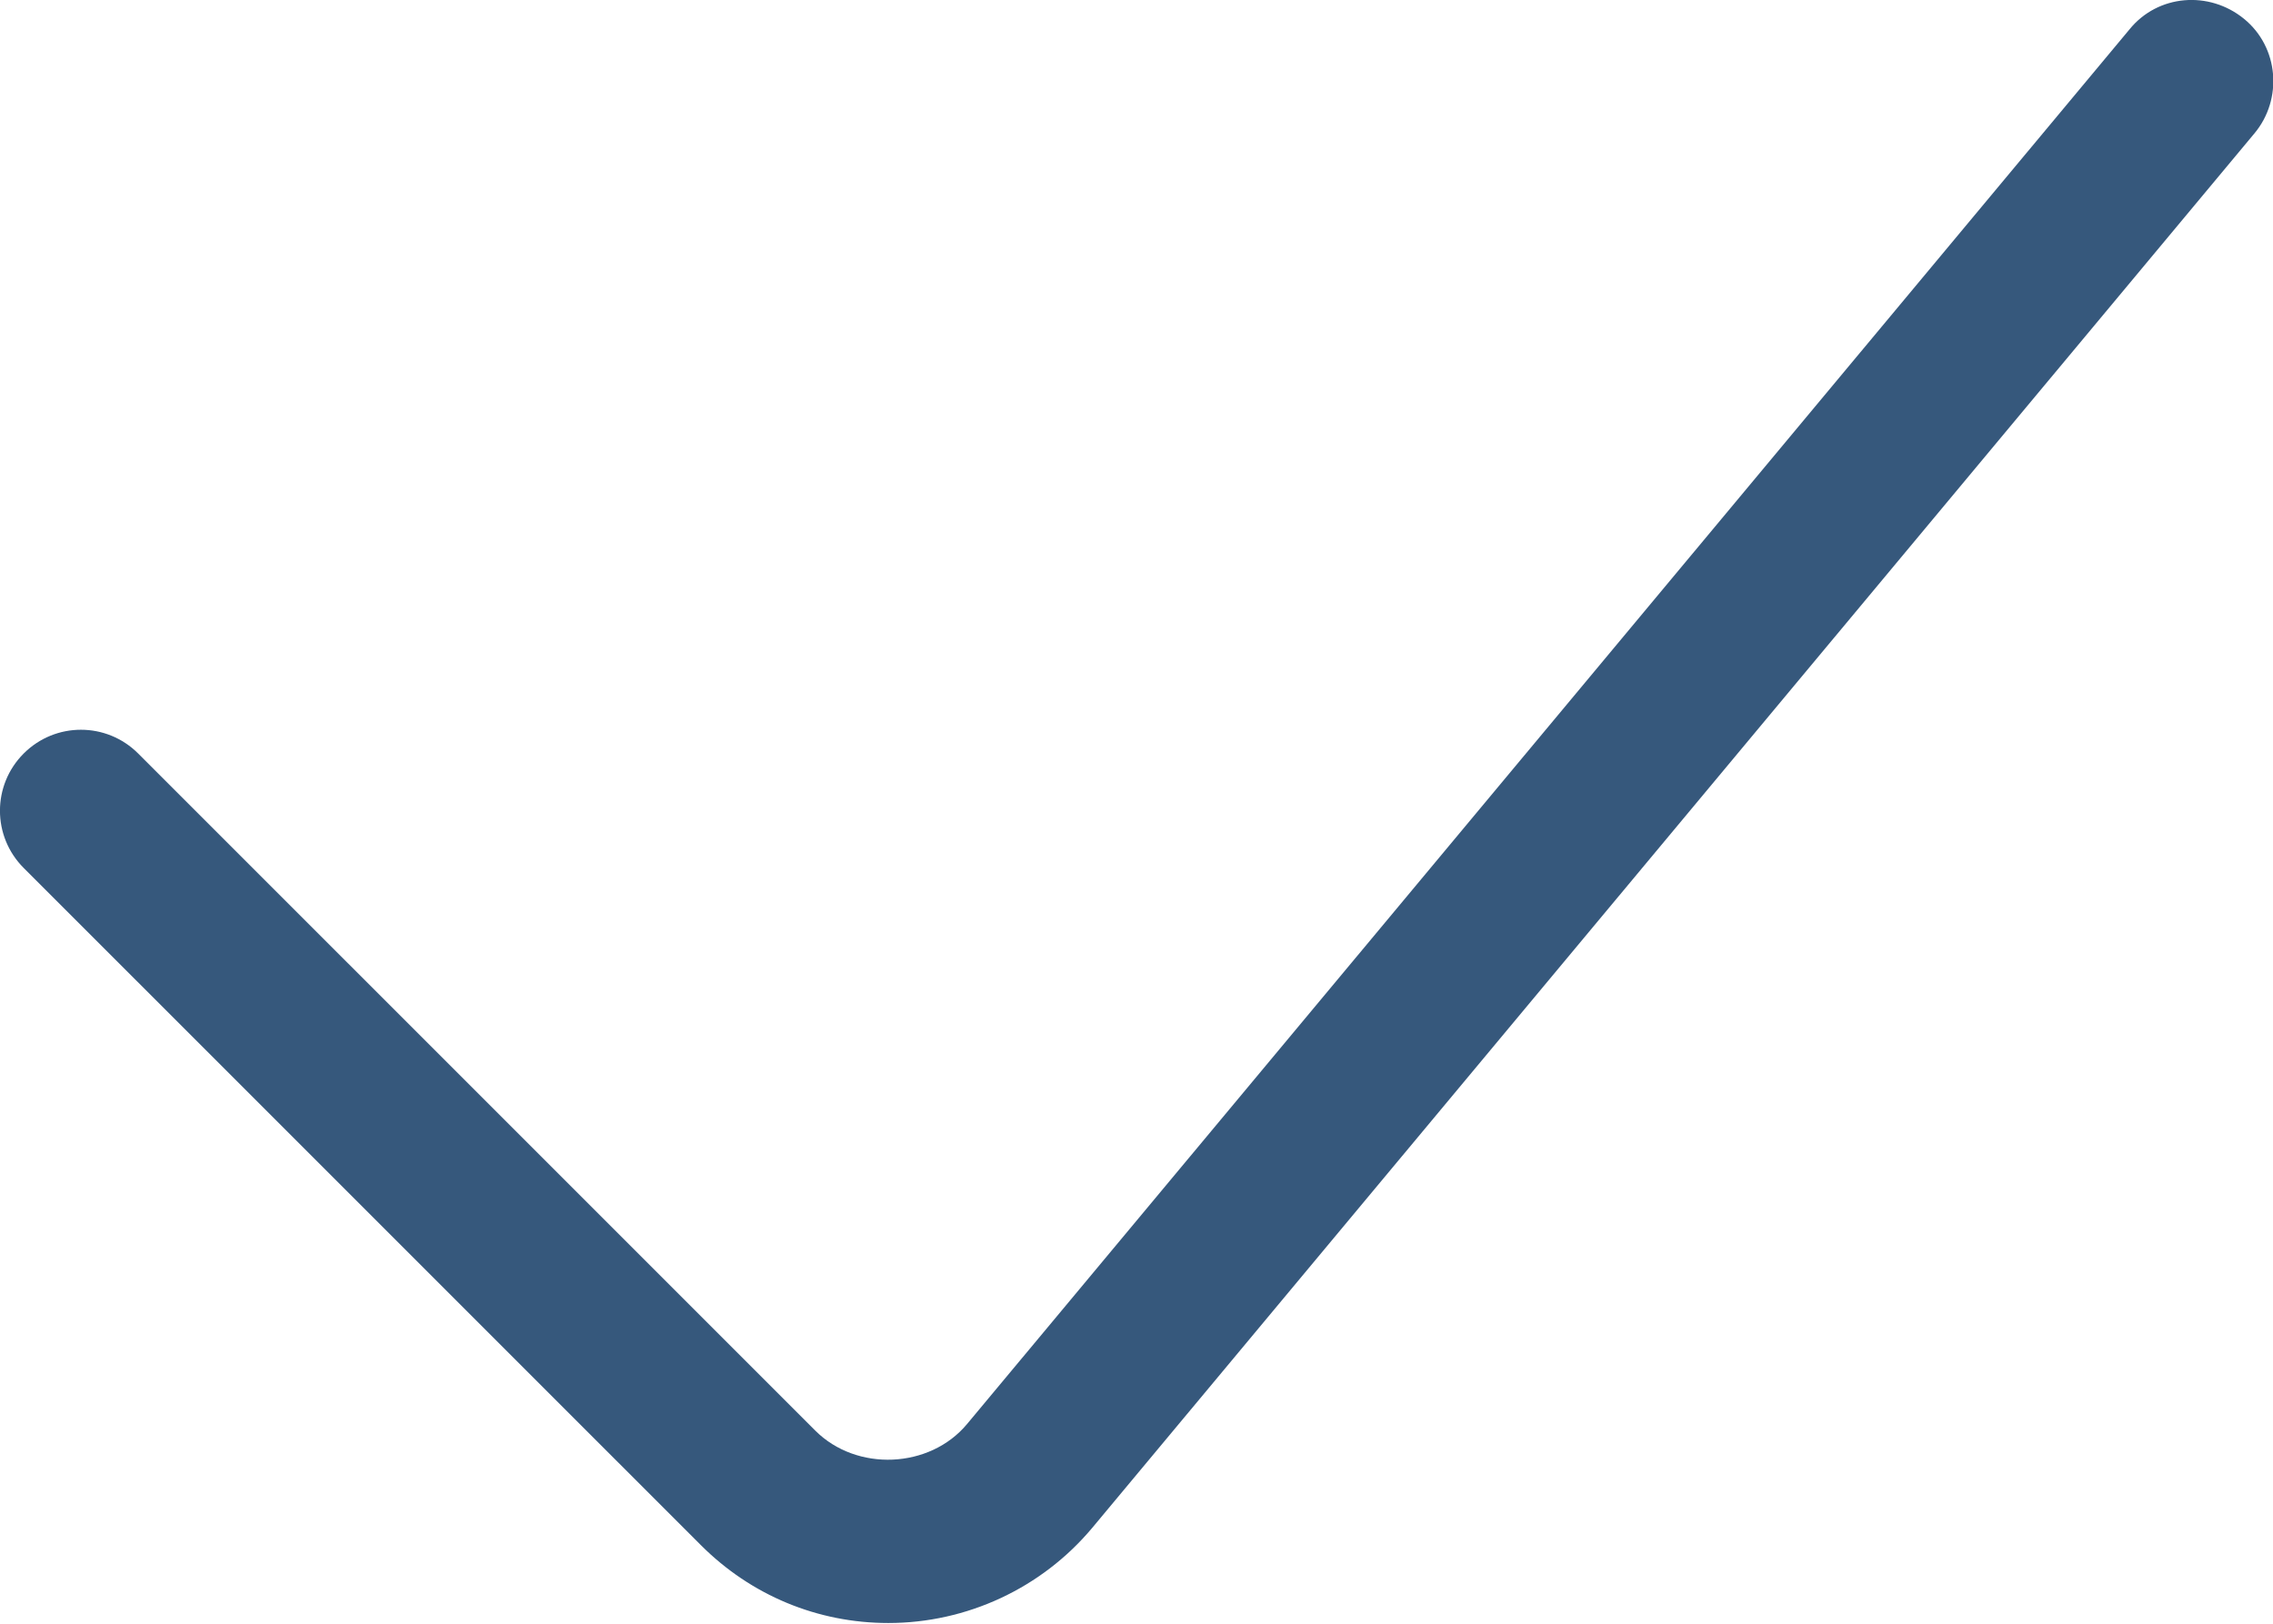 <svg width="28" height="20" viewBox="0 0 28 20" fill="none" xmlns="http://www.w3.org/2000/svg">
<path d="M26.233 0.361L11.912 17.541C11.453 18.091 10.553 18.131 10.043 17.621L1.702 9.281C1.312 8.891 0.682 8.891 0.292 9.281C-0.098 9.671 -0.098 10.301 0.292 10.691L8.633 19.031C9.252 19.651 10.072 19.991 10.943 19.991C11.912 19.991 12.832 19.561 13.453 18.821L27.773 1.641C28.122 1.221 28.073 0.581 27.642 0.231C27.212 -0.119 26.582 -0.069 26.233 0.361Z" fill="#36587C"/>
</svg>
